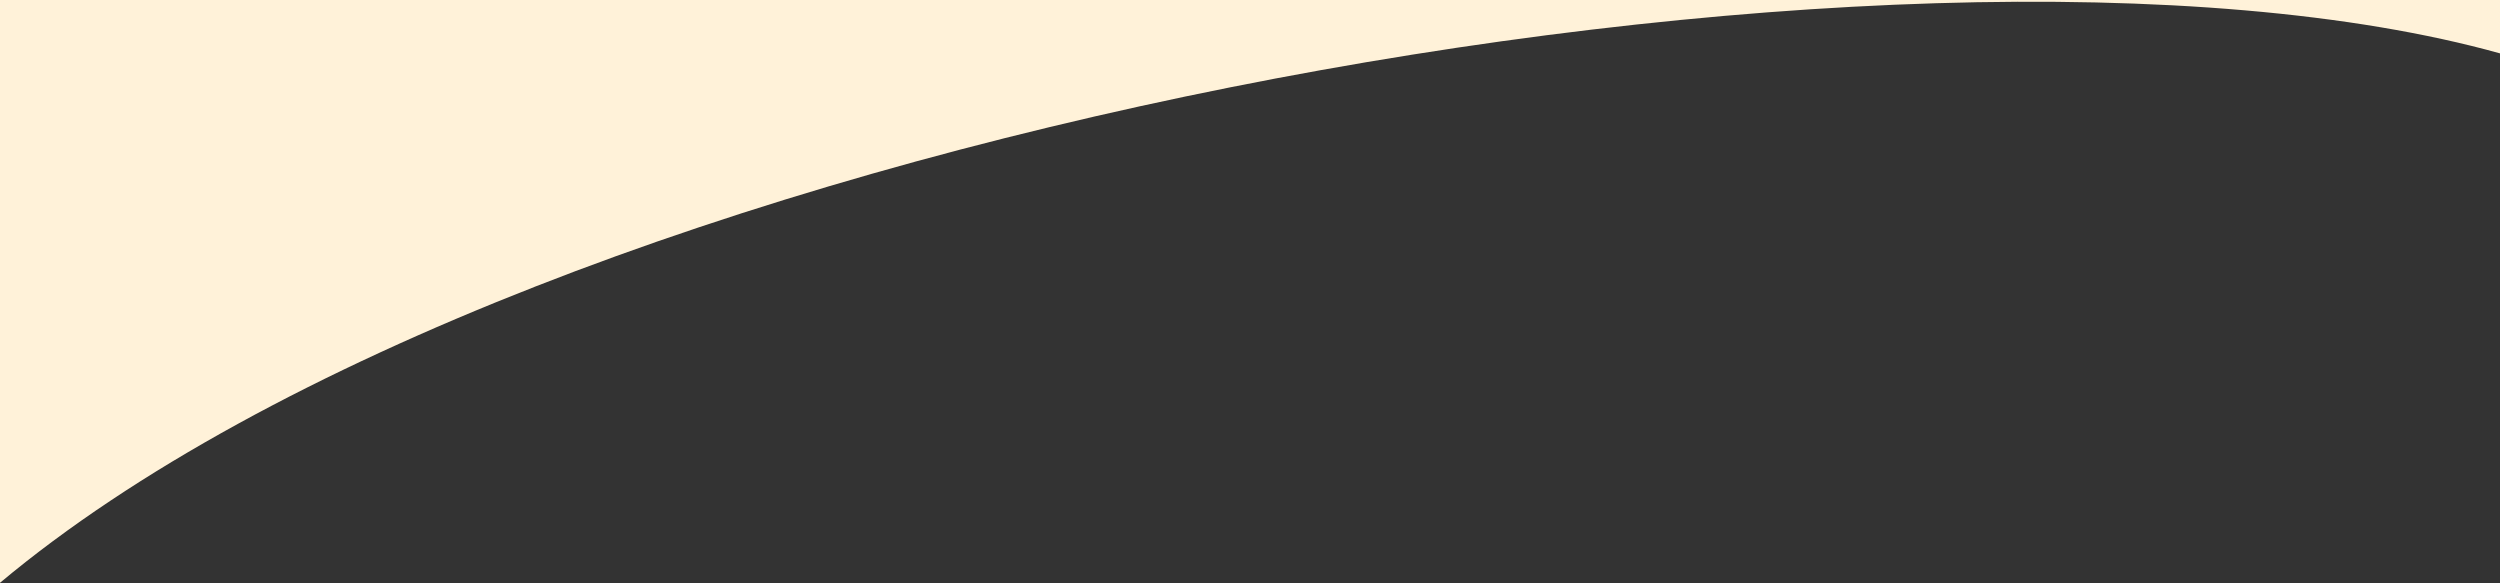 <svg width="1440" height="336" viewBox="0 0 1440 336" fill="none" xmlns="http://www.w3.org/2000/svg">
<rect x="0" y="0" width="1440" height="336" fill="#333333" stroke="none"/>
<path fill-rule="evenodd" clip-rule="evenodd" d="M1440 0H0V335.693C310.354 76.053 1099.57 -64.116 1440 30.743V0Z" fill="#FFF2D9"/>
</svg>
